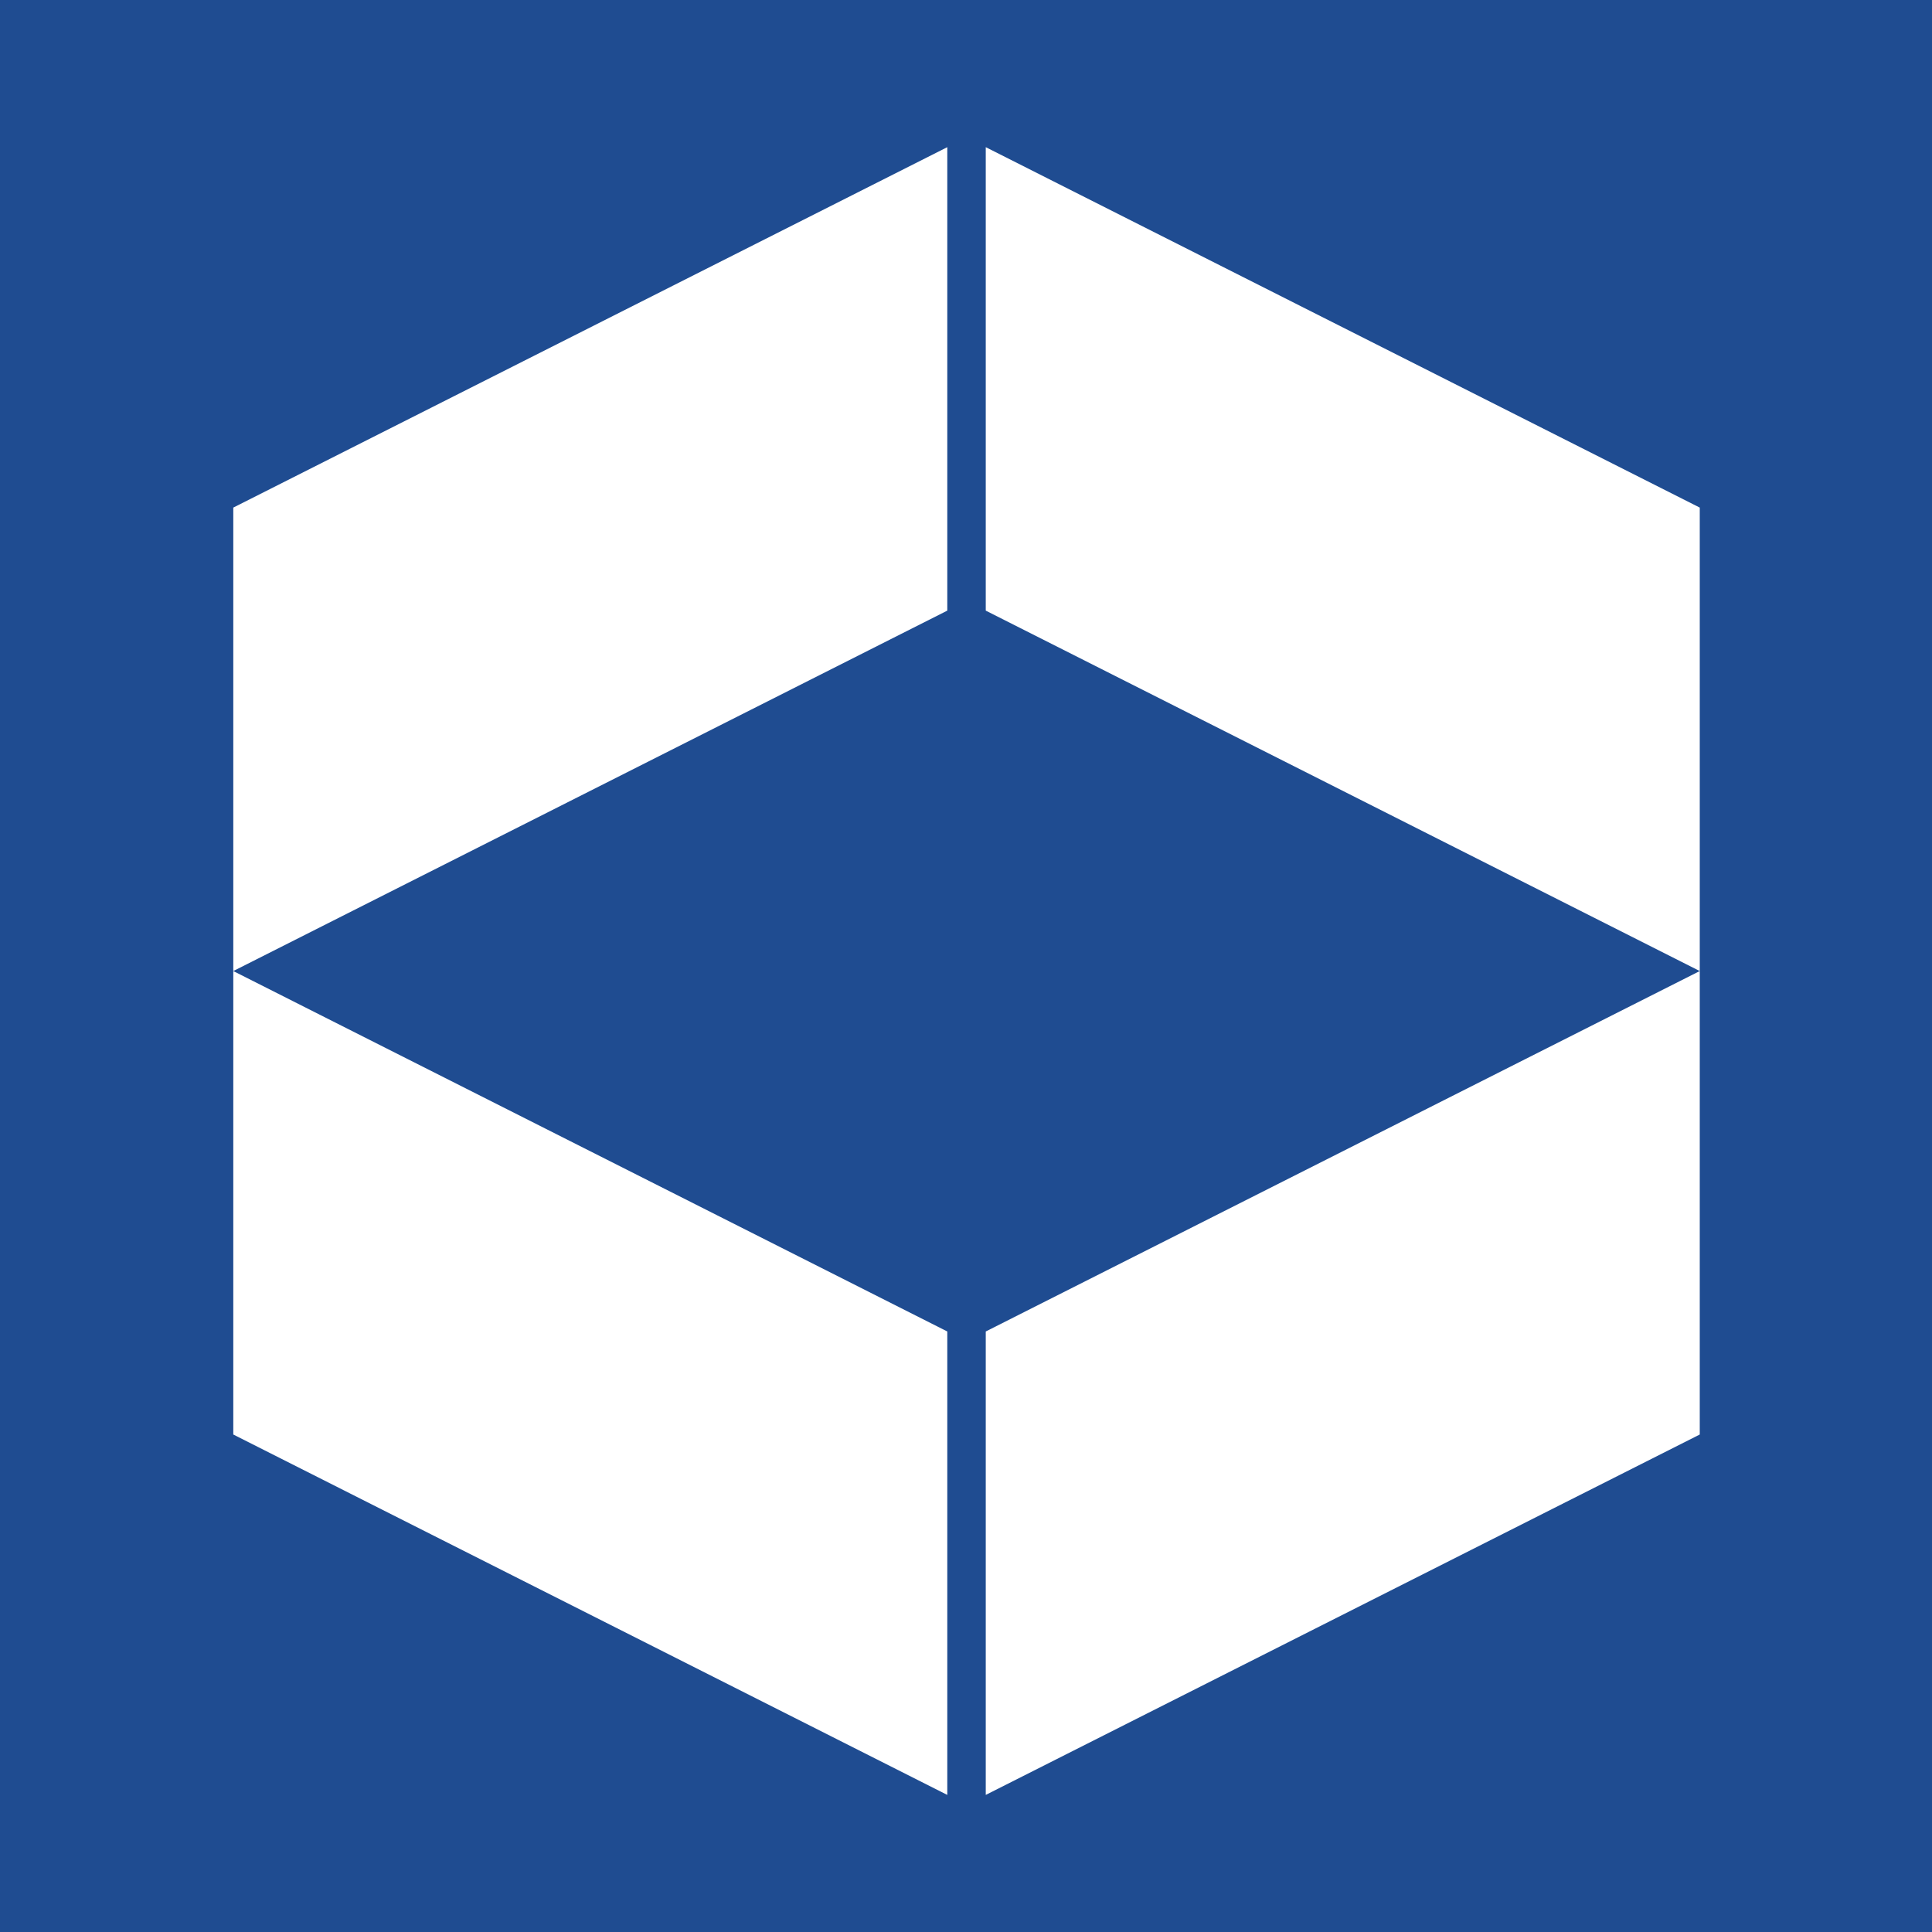 <svg xmlns="http://www.w3.org/2000/svg" xmlns:xlink="http://www.w3.org/1999/xlink" width="500" zoomAndPan="magnify" viewBox="0 0 375 375" height="500" preserveAspectRatio="xMidYMid meet" version="1.0"><rect x="-37.5" width="450" fill="#ffffff" y="-37.5" height="450" fill-opacity="1"/><rect x="-37.5" width="450" fill="#1f4c91" y="-37.5" height="450" fill-opacity="1"/><path fill="#ffffff" d="M 329.922 98.523 L 329.922 188.48 L 191.336 118.523 L 191.336 28.566 Z M 329.922 98.523 " fill-opacity="1" fill-rule="nonzero"/><path fill="#ffffff" d="M 183.867 28.566 L 183.867 118.523 L 45.281 188.48 L 45.281 98.523 Z M 183.867 28.566 " fill-opacity="1" fill-rule="nonzero"/><path fill="#ffffff" d="M 183.867 258.438 L 183.867 348.391 L 45.281 278.438 L 45.281 188.48 Z M 183.867 258.438 " fill-opacity="1" fill-rule="nonzero"/><path fill="#ffffff" d="M 329.922 188.48 L 329.922 278.438 L 191.336 348.391 L 191.336 258.438 Z M 329.922 188.48 " fill-opacity="1" fill-rule="nonzero"/></svg>